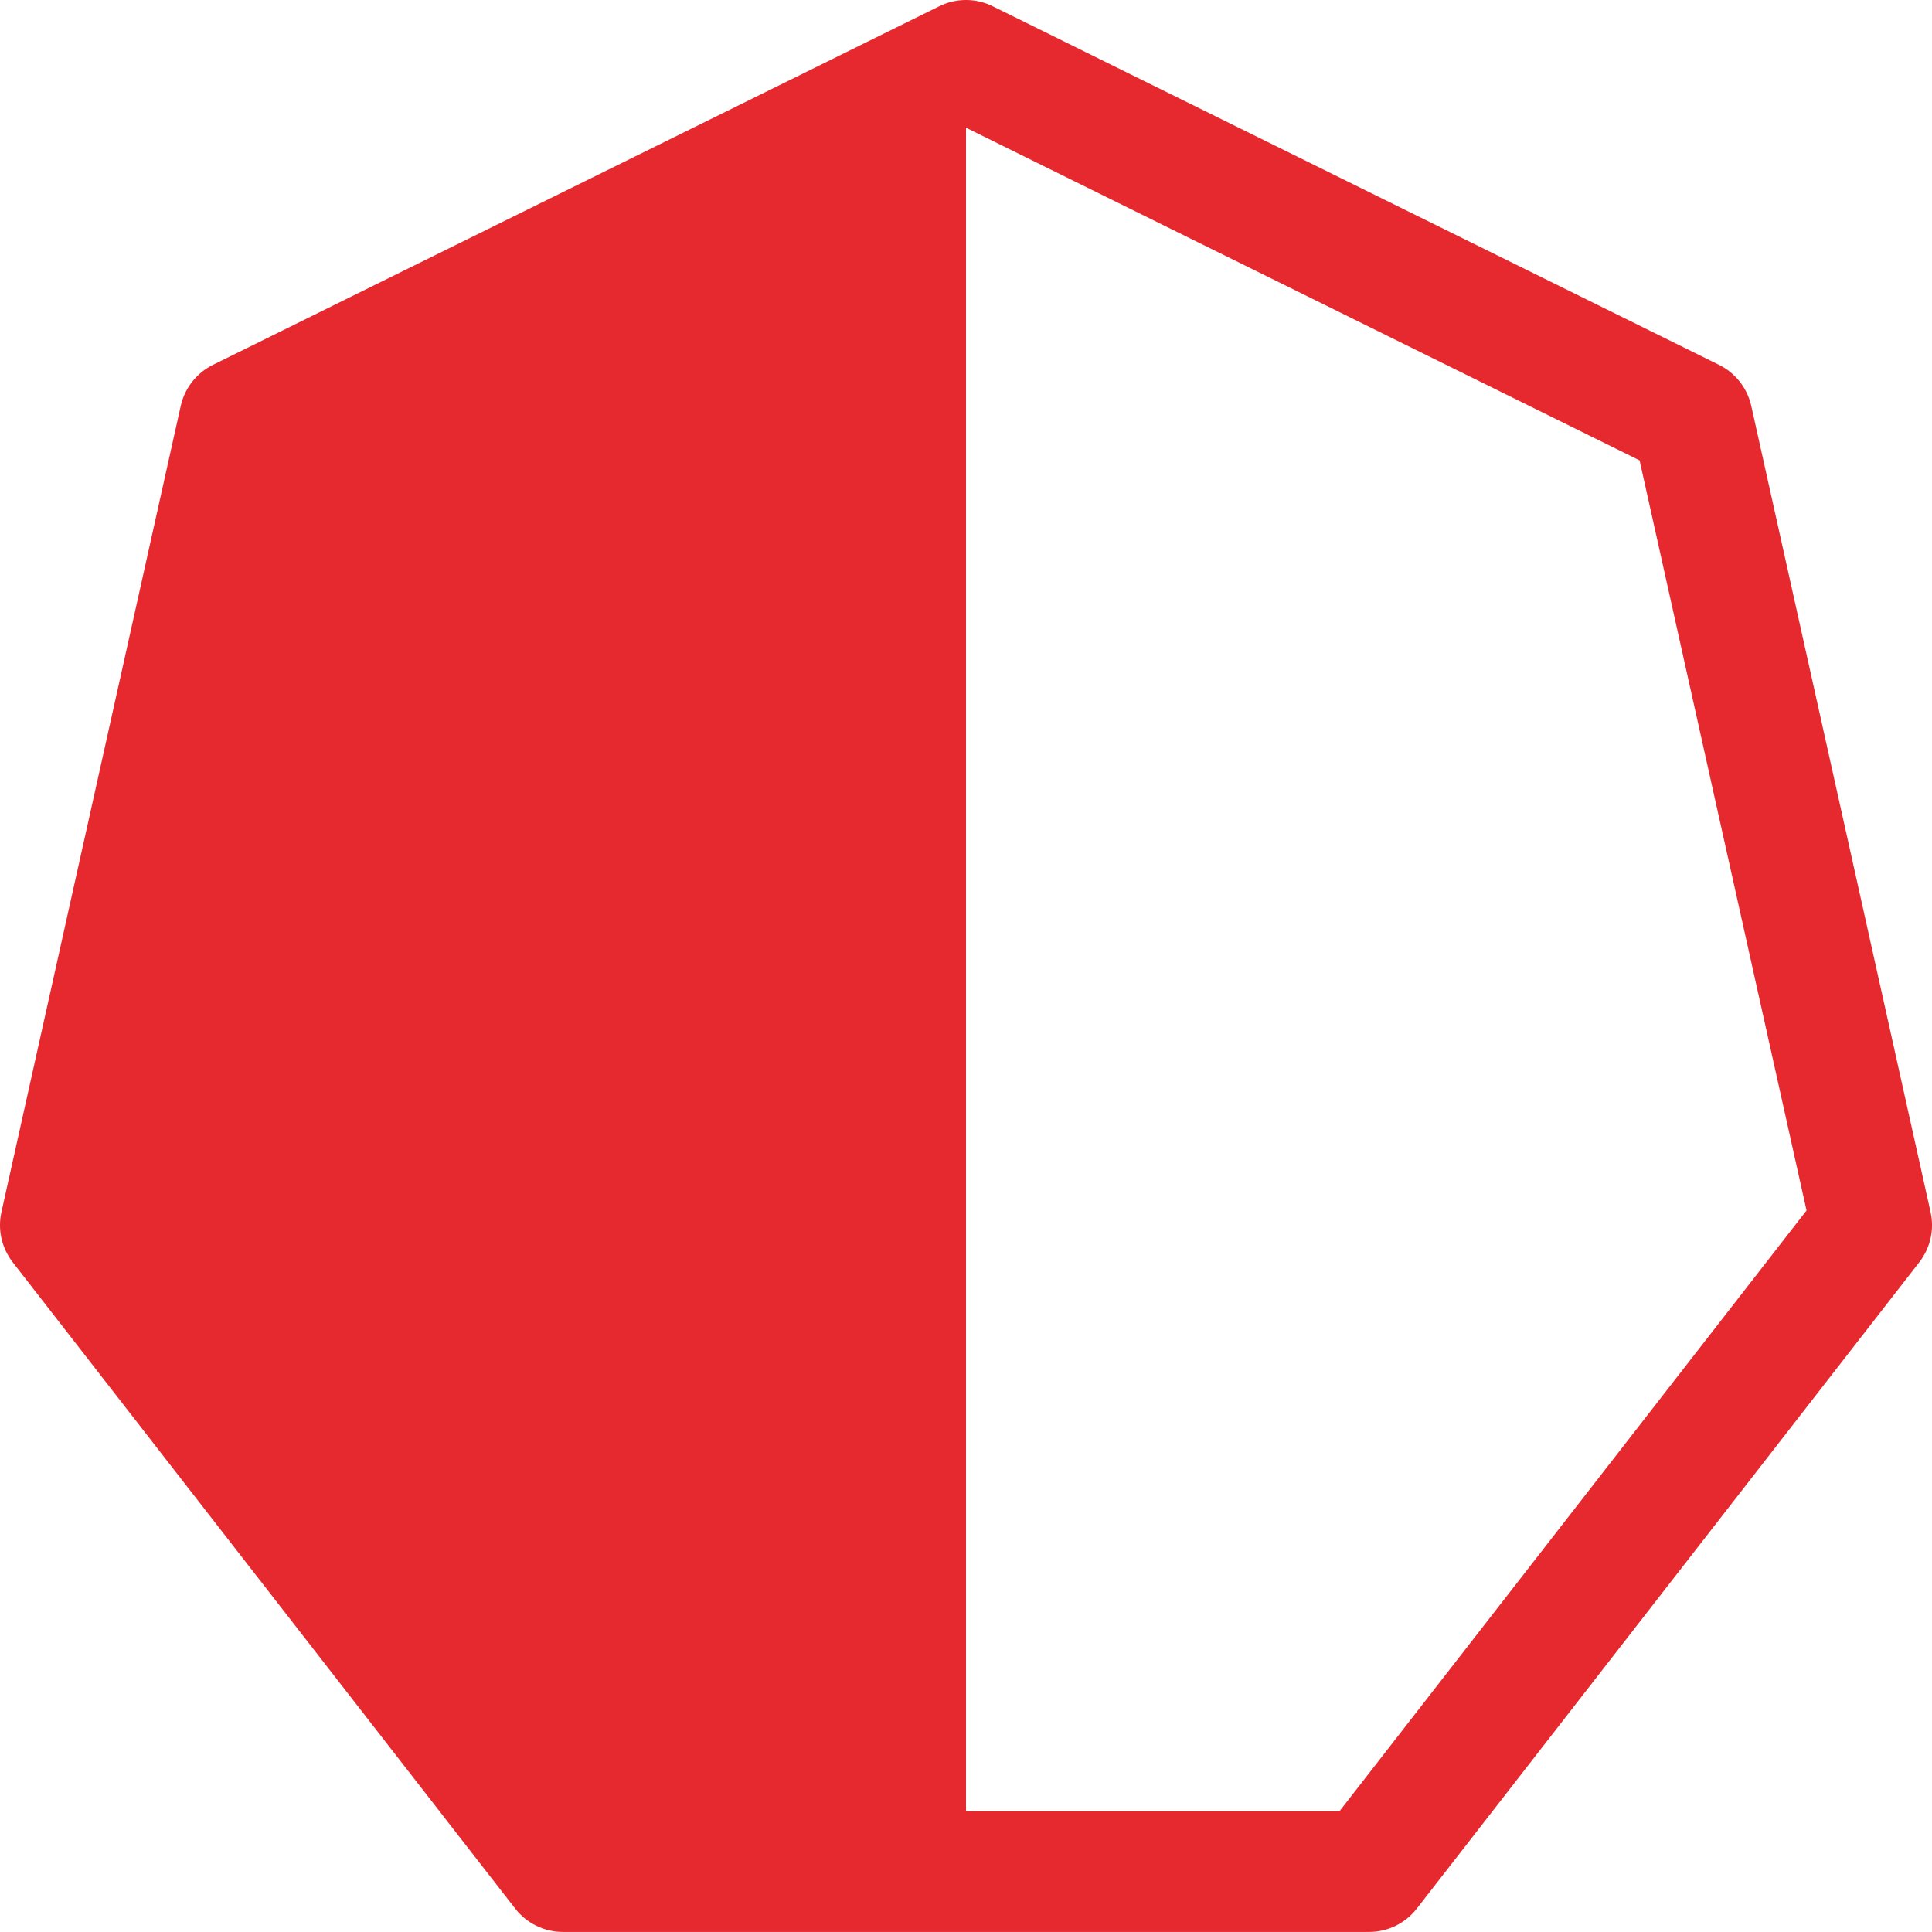 <svg xmlns="http://www.w3.org/2000/svg" width="31" height="31" viewBox="0 0 31 31" fill="none"><path d="M15.072 0.1C15.205 0.034 15.351 0 15.5 0C15.649 0 15.795 0.034 15.928 0.1L27.582 5.854C27.712 5.918 27.826 6.011 27.916 6.125C28.005 6.239 28.068 6.371 28.1 6.513L30.977 19.448C31.008 19.587 31.008 19.731 30.977 19.87C30.945 20.009 30.884 20.139 30.797 20.252L22.733 30.625C22.642 30.742 22.526 30.836 22.393 30.901C22.261 30.966 22.115 30.999 21.967 30.999H9.033C8.885 30.999 8.739 30.966 8.607 30.901C8.474 30.836 8.358 30.742 8.267 30.625L0.203 20.252C0.116 20.139 0.055 20.009 0.023 19.87C-0.008 19.731 -0.008 19.587 0.023 19.448L2.9 6.513C2.932 6.371 2.995 6.239 3.084 6.125C3.174 6.011 3.288 5.918 3.418 5.854L15.072 0.1ZM15.5 29.062H21.493L28.987 19.423L26.308 7.387L15.5 2.049V29.062Z" fill="#E6292E"></path></svg>